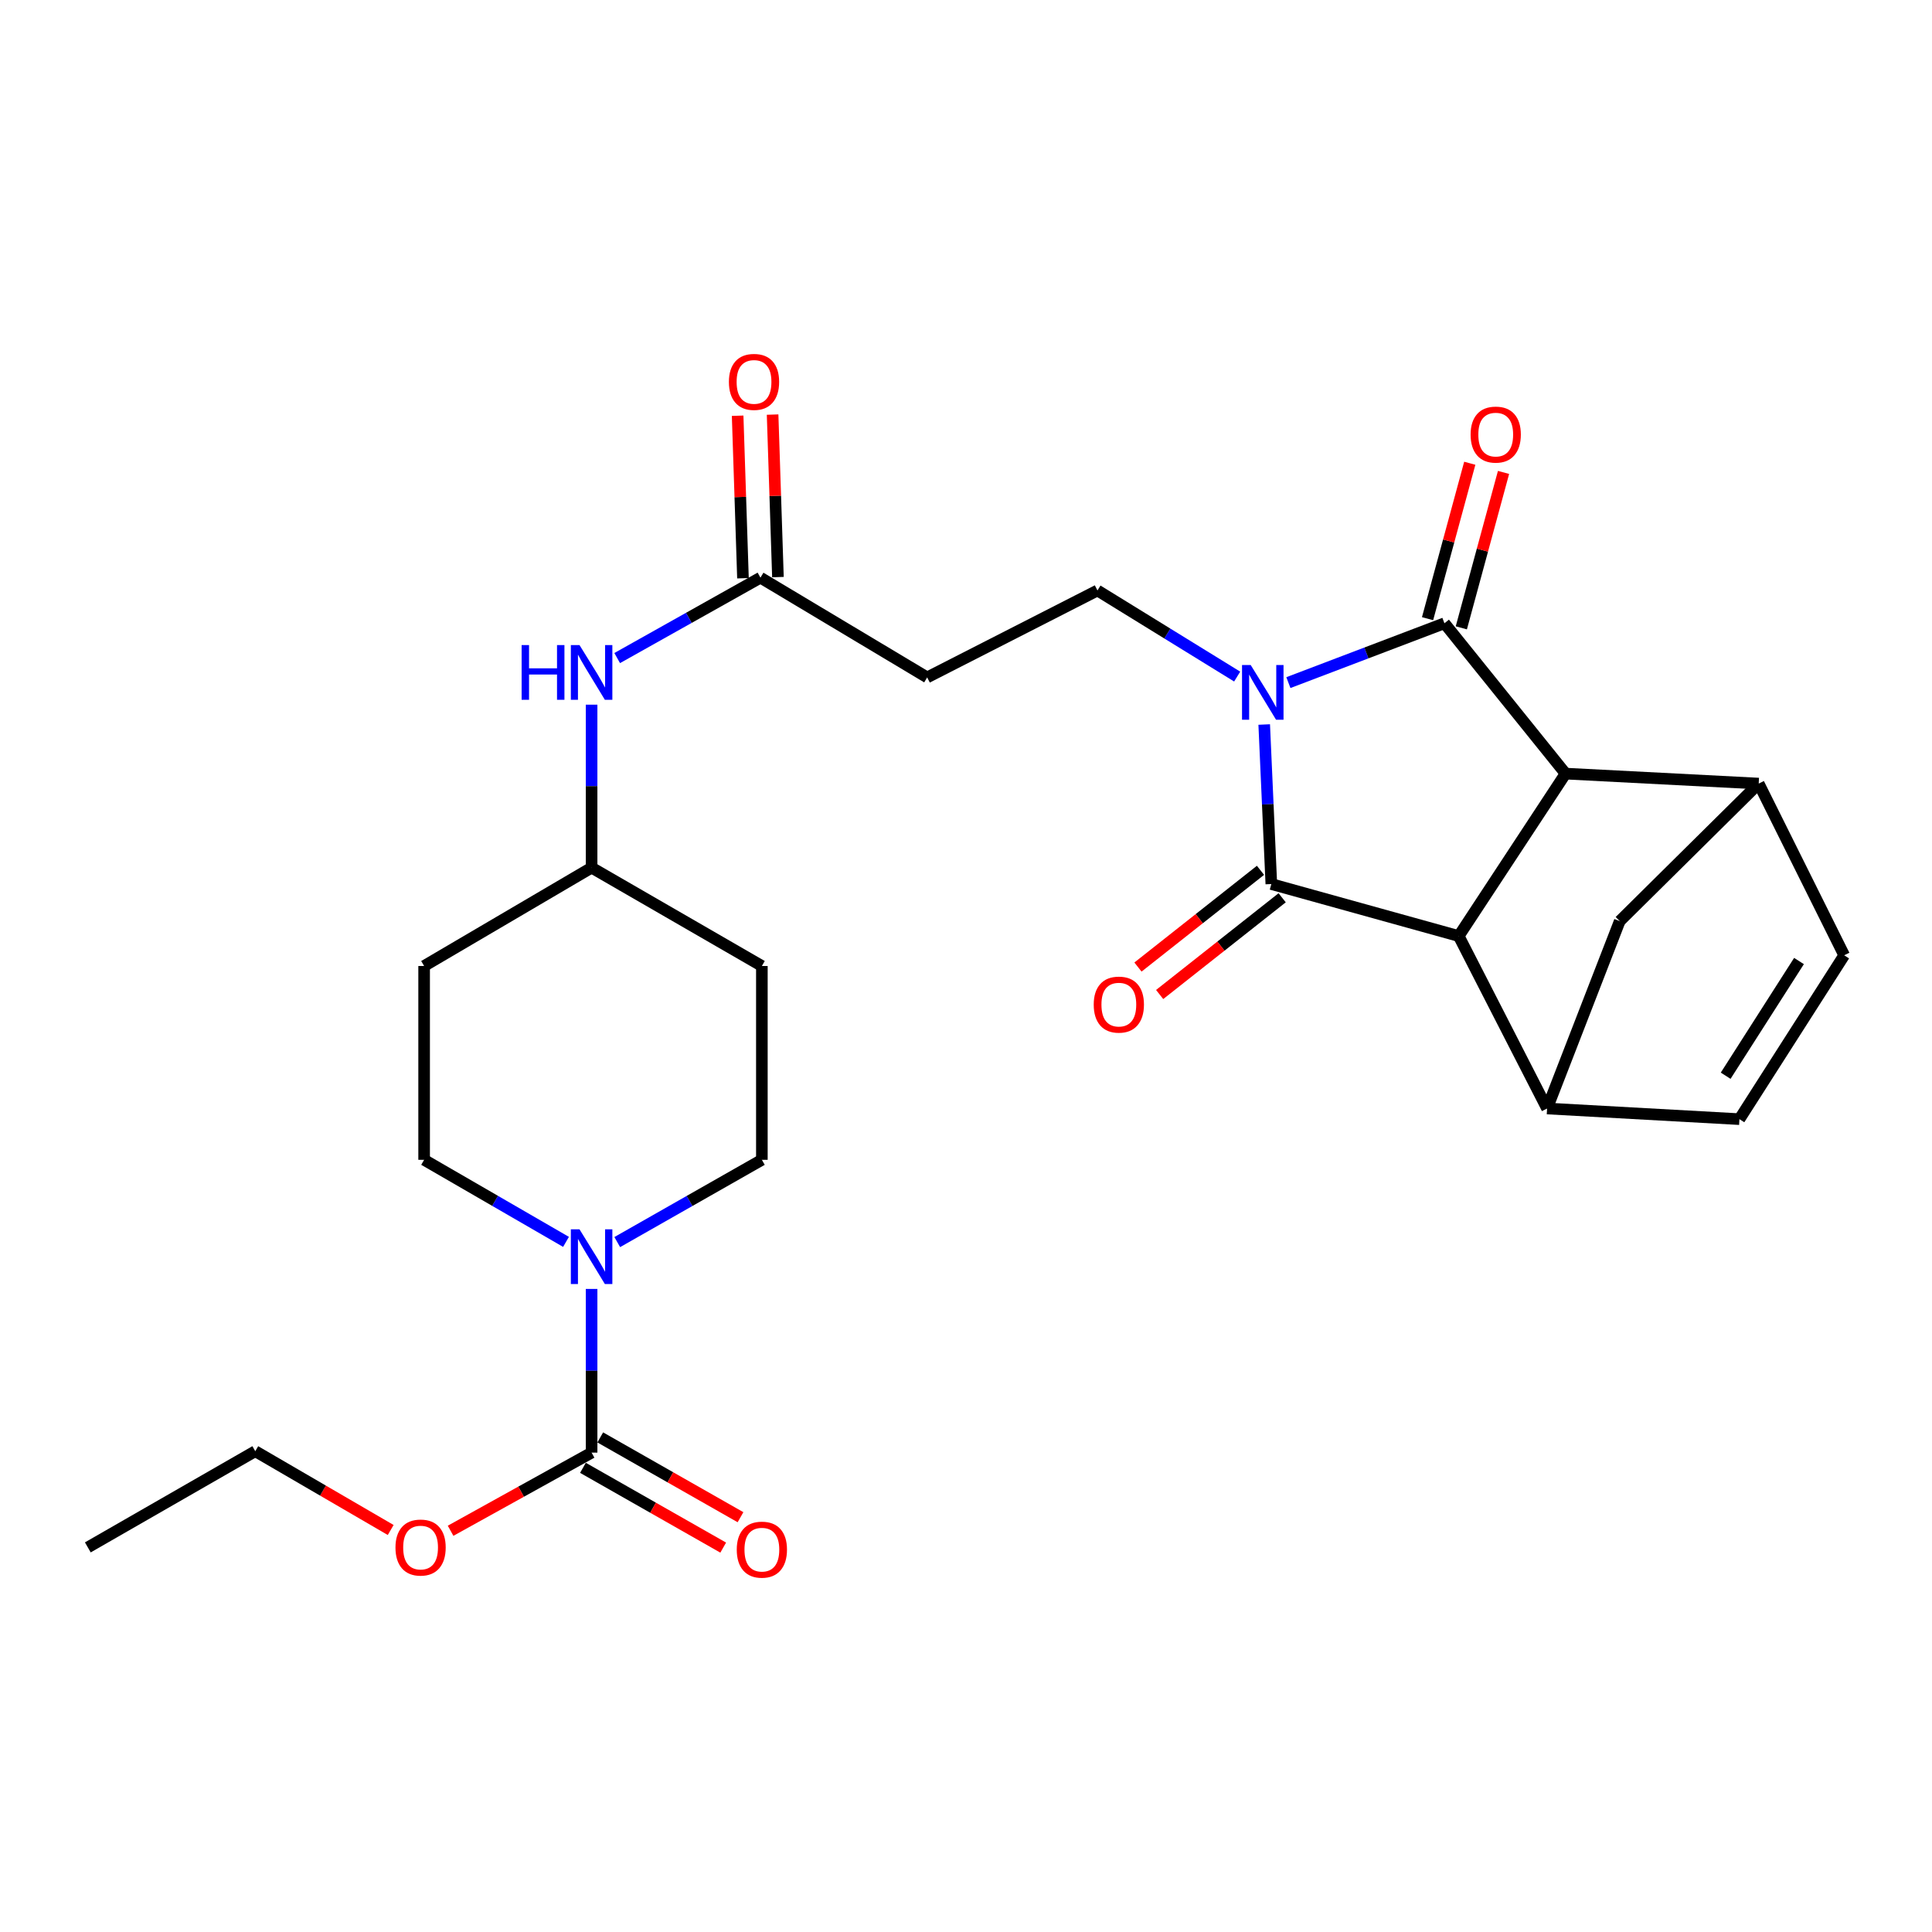 <?xml version='1.0' encoding='iso-8859-1'?>
<svg version='1.1' baseProfile='full'
              xmlns='http://www.w3.org/2000/svg'
                      xmlns:rdkit='http://www.rdkit.org/xml'
                      xmlns:xlink='http://www.w3.org/1999/xlink'
                  xml:space='preserve'
width='1000px' height='1000px' viewBox='0 0 1000 1000'>
<!-- END OF HEADER -->
<rect style='opacity:1.0;fill:#FFFFFF;stroke:none' width='1000' height='1000' x='0' y='0'> </rect>
<path class='bond-0' d='M 666.866,353.32 L 707.252,337.96' style='fill:none;fill-rule:evenodd;stroke:#0000FF;stroke-width:6px;stroke-linecap:butt;stroke-linejoin:miter;stroke-opacity:1' />
<path class='bond-0' d='M 707.252,337.96 L 747.638,322.599' style='fill:none;fill-rule:evenodd;stroke:#000000;stroke-width:6px;stroke-linecap:butt;stroke-linejoin:miter;stroke-opacity:1' />
<path class='bond-1' d='M 654.353,375.004 L 656.195,416.292' style='fill:none;fill-rule:evenodd;stroke:#0000FF;stroke-width:6px;stroke-linecap:butt;stroke-linejoin:miter;stroke-opacity:1' />
<path class='bond-1' d='M 656.195,416.292 L 658.037,457.58' style='fill:none;fill-rule:evenodd;stroke:#000000;stroke-width:6px;stroke-linecap:butt;stroke-linejoin:miter;stroke-opacity:1' />
<path class='bond-8' d='M 640.358,350.194 L 604.201,327.911' style='fill:none;fill-rule:evenodd;stroke:#0000FF;stroke-width:6px;stroke-linecap:butt;stroke-linejoin:miter;stroke-opacity:1' />
<path class='bond-8' d='M 604.201,327.911 L 568.043,305.629' style='fill:none;fill-rule:evenodd;stroke:#000000;stroke-width:6px;stroke-linecap:butt;stroke-linejoin:miter;stroke-opacity:1' />
<path class='bond-2' d='M 747.638,322.599 L 810.33,400.421' style='fill:none;fill-rule:evenodd;stroke:#000000;stroke-width:6px;stroke-linecap:butt;stroke-linejoin:miter;stroke-opacity:1' />
<path class='bond-14' d='M 756.376,324.972 L 767.301,284.749' style='fill:none;fill-rule:evenodd;stroke:#000000;stroke-width:6px;stroke-linecap:butt;stroke-linejoin:miter;stroke-opacity:1' />
<path class='bond-14' d='M 767.301,284.749 L 778.226,244.525' style='fill:none;fill-rule:evenodd;stroke:#FF0000;stroke-width:6px;stroke-linecap:butt;stroke-linejoin:miter;stroke-opacity:1' />
<path class='bond-14' d='M 738.901,320.226 L 749.827,280.002' style='fill:none;fill-rule:evenodd;stroke:#000000;stroke-width:6px;stroke-linecap:butt;stroke-linejoin:miter;stroke-opacity:1' />
<path class='bond-14' d='M 749.827,280.002 L 760.752,239.778' style='fill:none;fill-rule:evenodd;stroke:#FF0000;stroke-width:6px;stroke-linecap:butt;stroke-linejoin:miter;stroke-opacity:1' />
<path class='bond-3' d='M 658.037,457.58 L 755.032,484.499' style='fill:none;fill-rule:evenodd;stroke:#000000;stroke-width:6px;stroke-linecap:butt;stroke-linejoin:miter;stroke-opacity:1' />
<path class='bond-15' d='M 652.427,450.474 L 620.72,475.509' style='fill:none;fill-rule:evenodd;stroke:#000000;stroke-width:6px;stroke-linecap:butt;stroke-linejoin:miter;stroke-opacity:1' />
<path class='bond-15' d='M 620.72,475.509 L 589.013,500.544' style='fill:none;fill-rule:evenodd;stroke:#FF0000;stroke-width:6px;stroke-linecap:butt;stroke-linejoin:miter;stroke-opacity:1' />
<path class='bond-15' d='M 663.648,464.685 L 631.941,489.72' style='fill:none;fill-rule:evenodd;stroke:#000000;stroke-width:6px;stroke-linecap:butt;stroke-linejoin:miter;stroke-opacity:1' />
<path class='bond-15' d='M 631.941,489.72 L 600.234,514.755' style='fill:none;fill-rule:evenodd;stroke:#FF0000;stroke-width:6px;stroke-linecap:butt;stroke-linejoin:miter;stroke-opacity:1' />
<path class='bond-5' d='M 810.33,400.421 L 910.303,405.581' style='fill:none;fill-rule:evenodd;stroke:#000000;stroke-width:6px;stroke-linecap:butt;stroke-linejoin:miter;stroke-opacity:1' />
<path class='bond-27' d='M 810.33,400.421 L 755.032,484.499' style='fill:none;fill-rule:evenodd;stroke:#000000;stroke-width:6px;stroke-linecap:butt;stroke-linejoin:miter;stroke-opacity:1' />
<path class='bond-4' d='M 755.032,484.499 L 800.764,573.759' style='fill:none;fill-rule:evenodd;stroke:#000000;stroke-width:6px;stroke-linecap:butt;stroke-linejoin:miter;stroke-opacity:1' />
<path class='bond-10' d='M 800.764,573.759 L 900.324,579.271' style='fill:none;fill-rule:evenodd;stroke:#000000;stroke-width:6px;stroke-linecap:butt;stroke-linejoin:miter;stroke-opacity:1' />
<path class='bond-11' d='M 800.764,573.759 L 838.377,476.763' style='fill:none;fill-rule:evenodd;stroke:#000000;stroke-width:6px;stroke-linecap:butt;stroke-linejoin:miter;stroke-opacity:1' />
<path class='bond-9' d='M 910.303,405.581 L 954.545,494.458' style='fill:none;fill-rule:evenodd;stroke:#000000;stroke-width:6px;stroke-linecap:butt;stroke-linejoin:miter;stroke-opacity:1' />
<path class='bond-28' d='M 910.303,405.581 L 838.377,476.763' style='fill:none;fill-rule:evenodd;stroke:#000000;stroke-width:6px;stroke-linecap:butt;stroke-linejoin:miter;stroke-opacity:1' />
<path class='bond-6' d='M 292.967,642.793 L 256.247,621.555' style='fill:none;fill-rule:evenodd;stroke:#0000FF;stroke-width:6px;stroke-linecap:butt;stroke-linejoin:miter;stroke-opacity:1' />
<path class='bond-6' d='M 256.247,621.555 L 219.527,600.316' style='fill:none;fill-rule:evenodd;stroke:#000000;stroke-width:6px;stroke-linecap:butt;stroke-linejoin:miter;stroke-opacity:1' />
<path class='bond-7' d='M 306.211,667.149 L 306.211,709.512' style='fill:none;fill-rule:evenodd;stroke:#0000FF;stroke-width:6px;stroke-linecap:butt;stroke-linejoin:miter;stroke-opacity:1' />
<path class='bond-7' d='M 306.211,709.512 L 306.211,751.875' style='fill:none;fill-rule:evenodd;stroke:#000000;stroke-width:6px;stroke-linecap:butt;stroke-linejoin:miter;stroke-opacity:1' />
<path class='bond-30' d='M 319.486,642.901 L 356.915,621.609' style='fill:none;fill-rule:evenodd;stroke:#0000FF;stroke-width:6px;stroke-linecap:butt;stroke-linejoin:miter;stroke-opacity:1' />
<path class='bond-30' d='M 356.915,621.609 L 394.343,600.316' style='fill:none;fill-rule:evenodd;stroke:#000000;stroke-width:6px;stroke-linecap:butt;stroke-linejoin:miter;stroke-opacity:1' />
<path class='bond-19' d='M 301.734,759.744 L 338.033,780.394' style='fill:none;fill-rule:evenodd;stroke:#000000;stroke-width:6px;stroke-linecap:butt;stroke-linejoin:miter;stroke-opacity:1' />
<path class='bond-19' d='M 338.033,780.394 L 374.332,801.044' style='fill:none;fill-rule:evenodd;stroke:#FF0000;stroke-width:6px;stroke-linecap:butt;stroke-linejoin:miter;stroke-opacity:1' />
<path class='bond-19' d='M 310.688,744.005 L 346.986,764.655' style='fill:none;fill-rule:evenodd;stroke:#000000;stroke-width:6px;stroke-linecap:butt;stroke-linejoin:miter;stroke-opacity:1' />
<path class='bond-19' d='M 346.986,764.655 L 383.285,785.305' style='fill:none;fill-rule:evenodd;stroke:#FF0000;stroke-width:6px;stroke-linecap:butt;stroke-linejoin:miter;stroke-opacity:1' />
<path class='bond-24' d='M 306.211,751.875 L 269.718,772.097' style='fill:none;fill-rule:evenodd;stroke:#000000;stroke-width:6px;stroke-linecap:butt;stroke-linejoin:miter;stroke-opacity:1' />
<path class='bond-24' d='M 269.718,772.097 L 233.226,792.32' style='fill:none;fill-rule:evenodd;stroke:#FF0000;stroke-width:6px;stroke-linecap:butt;stroke-linejoin:miter;stroke-opacity:1' />
<path class='bond-13' d='M 568.043,305.629 L 479.901,350.625' style='fill:none;fill-rule:evenodd;stroke:#000000;stroke-width:6px;stroke-linecap:butt;stroke-linejoin:miter;stroke-opacity:1' />
<path class='bond-29' d='M 954.545,494.458 L 900.324,579.271' style='fill:none;fill-rule:evenodd;stroke:#000000;stroke-width:6px;stroke-linecap:butt;stroke-linejoin:miter;stroke-opacity:1' />
<path class='bond-29' d='M 931.156,497.427 L 893.201,556.796' style='fill:none;fill-rule:evenodd;stroke:#000000;stroke-width:6px;stroke-linecap:butt;stroke-linejoin:miter;stroke-opacity:1' />
<path class='bond-12' d='M 393.609,298.999 L 479.901,350.625' style='fill:none;fill-rule:evenodd;stroke:#000000;stroke-width:6px;stroke-linecap:butt;stroke-linejoin:miter;stroke-opacity:1' />
<path class='bond-16' d='M 393.609,298.999 L 356.533,319.808' style='fill:none;fill-rule:evenodd;stroke:#000000;stroke-width:6px;stroke-linecap:butt;stroke-linejoin:miter;stroke-opacity:1' />
<path class='bond-16' d='M 356.533,319.808 L 319.456,340.616' style='fill:none;fill-rule:evenodd;stroke:#0000FF;stroke-width:6px;stroke-linecap:butt;stroke-linejoin:miter;stroke-opacity:1' />
<path class='bond-20' d='M 402.658,298.702 L 401.277,256.645' style='fill:none;fill-rule:evenodd;stroke:#000000;stroke-width:6px;stroke-linecap:butt;stroke-linejoin:miter;stroke-opacity:1' />
<path class='bond-20' d='M 401.277,256.645 L 399.896,214.587' style='fill:none;fill-rule:evenodd;stroke:#FF0000;stroke-width:6px;stroke-linecap:butt;stroke-linejoin:miter;stroke-opacity:1' />
<path class='bond-20' d='M 384.56,299.296 L 383.179,257.239' style='fill:none;fill-rule:evenodd;stroke:#000000;stroke-width:6px;stroke-linecap:butt;stroke-linejoin:miter;stroke-opacity:1' />
<path class='bond-20' d='M 383.179,257.239 L 381.798,215.182' style='fill:none;fill-rule:evenodd;stroke:#FF0000;stroke-width:6px;stroke-linecap:butt;stroke-linejoin:miter;stroke-opacity:1' />
<path class='bond-23' d='M 306.211,364.736 L 306.211,406.918' style='fill:none;fill-rule:evenodd;stroke:#0000FF;stroke-width:6px;stroke-linecap:butt;stroke-linejoin:miter;stroke-opacity:1' />
<path class='bond-23' d='M 306.211,406.918 L 306.211,449.099' style='fill:none;fill-rule:evenodd;stroke:#000000;stroke-width:6px;stroke-linecap:butt;stroke-linejoin:miter;stroke-opacity:1' />
<path class='bond-17' d='M 219.527,600.316 L 219.527,500.001' style='fill:none;fill-rule:evenodd;stroke:#000000;stroke-width:6px;stroke-linecap:butt;stroke-linejoin:miter;stroke-opacity:1' />
<path class='bond-18' d='M 394.343,600.316 L 394.343,500.001' style='fill:none;fill-rule:evenodd;stroke:#000000;stroke-width:6px;stroke-linecap:butt;stroke-linejoin:miter;stroke-opacity:1' />
<path class='bond-21' d='M 394.343,500.001 L 306.211,449.099' style='fill:none;fill-rule:evenodd;stroke:#000000;stroke-width:6px;stroke-linecap:butt;stroke-linejoin:miter;stroke-opacity:1' />
<path class='bond-22' d='M 219.527,500.001 L 306.211,449.099' style='fill:none;fill-rule:evenodd;stroke:#000000;stroke-width:6px;stroke-linecap:butt;stroke-linejoin:miter;stroke-opacity:1' />
<path class='bond-25' d='M 202.221,791.922 L 167.175,771.531' style='fill:none;fill-rule:evenodd;stroke:#FF0000;stroke-width:6px;stroke-linecap:butt;stroke-linejoin:miter;stroke-opacity:1' />
<path class='bond-25' d='M 167.175,771.531 L 132.129,751.14' style='fill:none;fill-rule:evenodd;stroke:#000000;stroke-width:6px;stroke-linecap:butt;stroke-linejoin:miter;stroke-opacity:1' />
<path class='bond-26' d='M 132.129,751.14 L 45.455,800.926' style='fill:none;fill-rule:evenodd;stroke:#000000;stroke-width:6px;stroke-linecap:butt;stroke-linejoin:miter;stroke-opacity:1' />
<path  class='atom-0' d='M 647.351 344.201
L 656.631 359.201
Q 657.551 360.681, 659.031 363.361
Q 660.511 366.041, 660.591 366.201
L 660.591 344.201
L 664.351 344.201
L 664.351 372.521
L 660.471 372.521
L 650.511 356.121
Q 649.351 354.201, 648.111 352.001
Q 646.911 349.801, 646.551 349.121
L 646.551 372.521
L 642.871 372.521
L 642.871 344.201
L 647.351 344.201
' fill='#0000FF'/>
<path  class='atom-7' d='M 299.951 636.293
L 309.231 651.293
Q 310.151 652.773, 311.631 655.453
Q 313.111 658.133, 313.191 658.293
L 313.191 636.293
L 316.951 636.293
L 316.951 664.613
L 313.071 664.613
L 303.111 648.213
Q 301.951 646.293, 300.711 644.093
Q 299.511 641.893, 299.151 641.213
L 299.151 664.613
L 295.471 664.613
L 295.471 636.293
L 299.951 636.293
' fill='#0000FF'/>
<path  class='atom-15' d='M 761.186 224.94
Q 761.186 218.14, 764.546 214.34
Q 767.906 210.54, 774.186 210.54
Q 780.466 210.54, 783.826 214.34
Q 787.186 218.14, 787.186 224.94
Q 787.186 231.82, 783.786 235.74
Q 780.386 239.62, 774.186 239.62
Q 767.946 239.62, 764.546 235.74
Q 761.186 231.86, 761.186 224.94
M 774.186 236.42
Q 778.506 236.42, 780.826 233.54
Q 783.186 230.62, 783.186 224.94
Q 783.186 219.38, 780.826 216.58
Q 778.506 213.74, 774.186 213.74
Q 769.866 213.74, 767.506 216.54
Q 765.186 219.34, 765.186 224.94
Q 765.186 230.66, 767.506 233.54
Q 769.866 236.42, 774.186 236.42
' fill='#FF0000'/>
<path  class='atom-16' d='M 566.109 519.979
Q 566.109 513.179, 569.469 509.379
Q 572.829 505.579, 579.109 505.579
Q 585.389 505.579, 588.749 509.379
Q 592.109 513.179, 592.109 519.979
Q 592.109 526.859, 588.709 530.779
Q 585.309 534.659, 579.109 534.659
Q 572.869 534.659, 569.469 530.779
Q 566.109 526.899, 566.109 519.979
M 579.109 531.459
Q 583.429 531.459, 585.749 528.579
Q 588.109 525.659, 588.109 519.979
Q 588.109 514.419, 585.749 511.619
Q 583.429 508.779, 579.109 508.779
Q 574.789 508.779, 572.429 511.579
Q 570.109 514.379, 570.109 519.979
Q 570.109 525.699, 572.429 528.579
Q 574.789 531.459, 579.109 531.459
' fill='#FF0000'/>
<path  class='atom-17' d='M 269.991 333.89
L 273.831 333.89
L 273.831 345.93
L 288.311 345.93
L 288.311 333.89
L 292.151 333.89
L 292.151 362.21
L 288.311 362.21
L 288.311 349.13
L 273.831 349.13
L 273.831 362.21
L 269.991 362.21
L 269.991 333.89
' fill='#0000FF'/>
<path  class='atom-17' d='M 299.951 333.89
L 309.231 348.89
Q 310.151 350.37, 311.631 353.05
Q 313.111 355.73, 313.191 355.89
L 313.191 333.89
L 316.951 333.89
L 316.951 362.21
L 313.071 362.21
L 303.111 345.81
Q 301.951 343.89, 300.711 341.69
Q 299.511 339.49, 299.151 338.81
L 299.151 362.21
L 295.471 362.21
L 295.471 333.89
L 299.951 333.89
' fill='#0000FF'/>
<path  class='atom-20' d='M 381.343 802.092
Q 381.343 795.292, 384.703 791.492
Q 388.063 787.692, 394.343 787.692
Q 400.623 787.692, 403.983 791.492
Q 407.343 795.292, 407.343 802.092
Q 407.343 808.972, 403.943 812.892
Q 400.543 816.772, 394.343 816.772
Q 388.103 816.772, 384.703 812.892
Q 381.343 809.012, 381.343 802.092
M 394.343 813.572
Q 398.663 813.572, 400.983 810.692
Q 403.343 807.772, 403.343 802.092
Q 403.343 796.532, 400.983 793.732
Q 398.663 790.892, 394.343 790.892
Q 390.023 790.892, 387.663 793.692
Q 385.343 796.492, 385.343 802.092
Q 385.343 807.812, 387.663 810.692
Q 390.023 813.572, 394.343 813.572
' fill='#FF0000'/>
<path  class='atom-21' d='M 377.279 197.668
Q 377.279 190.868, 380.639 187.068
Q 383.999 183.268, 390.279 183.268
Q 396.559 183.268, 399.919 187.068
Q 403.279 190.868, 403.279 197.668
Q 403.279 204.548, 399.879 208.468
Q 396.479 212.348, 390.279 212.348
Q 384.039 212.348, 380.639 208.468
Q 377.279 204.588, 377.279 197.668
M 390.279 209.148
Q 394.599 209.148, 396.919 206.268
Q 399.279 203.348, 399.279 197.668
Q 399.279 192.108, 396.919 189.308
Q 394.599 186.468, 390.279 186.468
Q 385.959 186.468, 383.599 189.268
Q 381.279 192.068, 381.279 197.668
Q 381.279 203.388, 383.599 206.268
Q 385.959 209.148, 390.279 209.148
' fill='#FF0000'/>
<path  class='atom-25' d='M 204.696 801.006
Q 204.696 794.206, 208.056 790.406
Q 211.416 786.606, 217.696 786.606
Q 223.976 786.606, 227.336 790.406
Q 230.696 794.206, 230.696 801.006
Q 230.696 807.886, 227.296 811.806
Q 223.896 815.686, 217.696 815.686
Q 211.456 815.686, 208.056 811.806
Q 204.696 807.926, 204.696 801.006
M 217.696 812.486
Q 222.016 812.486, 224.336 809.606
Q 226.696 806.686, 226.696 801.006
Q 226.696 795.446, 224.336 792.646
Q 222.016 789.806, 217.696 789.806
Q 213.376 789.806, 211.016 792.606
Q 208.696 795.406, 208.696 801.006
Q 208.696 806.726, 211.016 809.606
Q 213.376 812.486, 217.696 812.486
' fill='#FF0000'/>
</svg>

